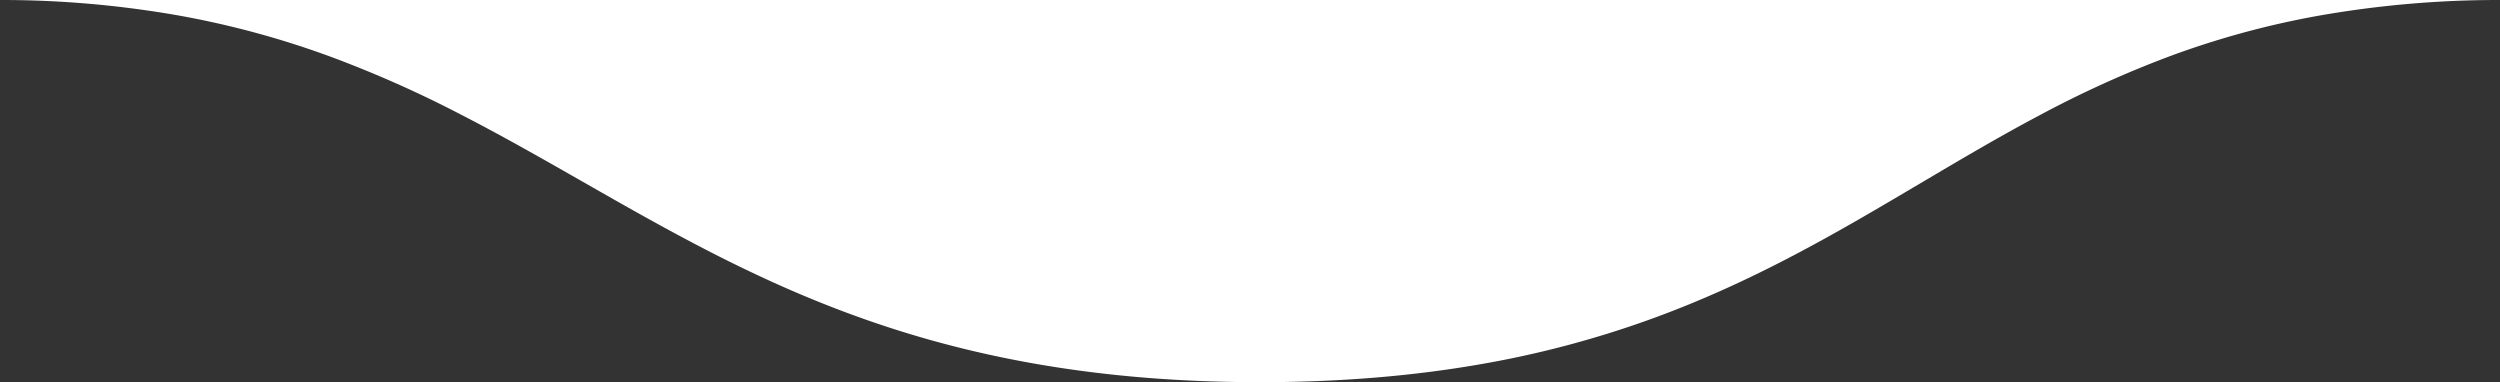 <svg xmlns="http://www.w3.org/2000/svg" width="444.231" height="67.912" viewBox="0 0 444.231 67.912"><rect x="0" y="0" width="444.231" height="67.912" fill="#333333" stroke="none"/><path id="Ausschluss_1" data-name="Ausschluss 1" d="M635.291,67.911c-57.941,0-89.649-18.1-120.312-35.606l-.005,0c-7.037-4.017-14.313-8.171-21.709-11.968A203.947,203.947,0,0,0,469.944,10,159.443,159.443,0,0,0,443.07,2.74,181.378,181.378,0,0,0,411.408,0L855.639,0a184.077,184.077,0,0,0-32.085,2.765,154.457,154.457,0,0,0-26.84,7.319A190.342,190.342,0,0,0,773.8,20.494c-7.214,3.822-14.265,8-21.083,12.036l-.008,0c-14.58,8.636-29.654,17.564-48.116,24.228a178.111,178.111,0,0,1-30.758,8.074c-5.83,1-11.935,1.762-18.143,2.27C649.168,67.64,642.3,67.911,635.291,67.911Z" transform="translate(-411.408 0)" fill="#fff"></path></svg>